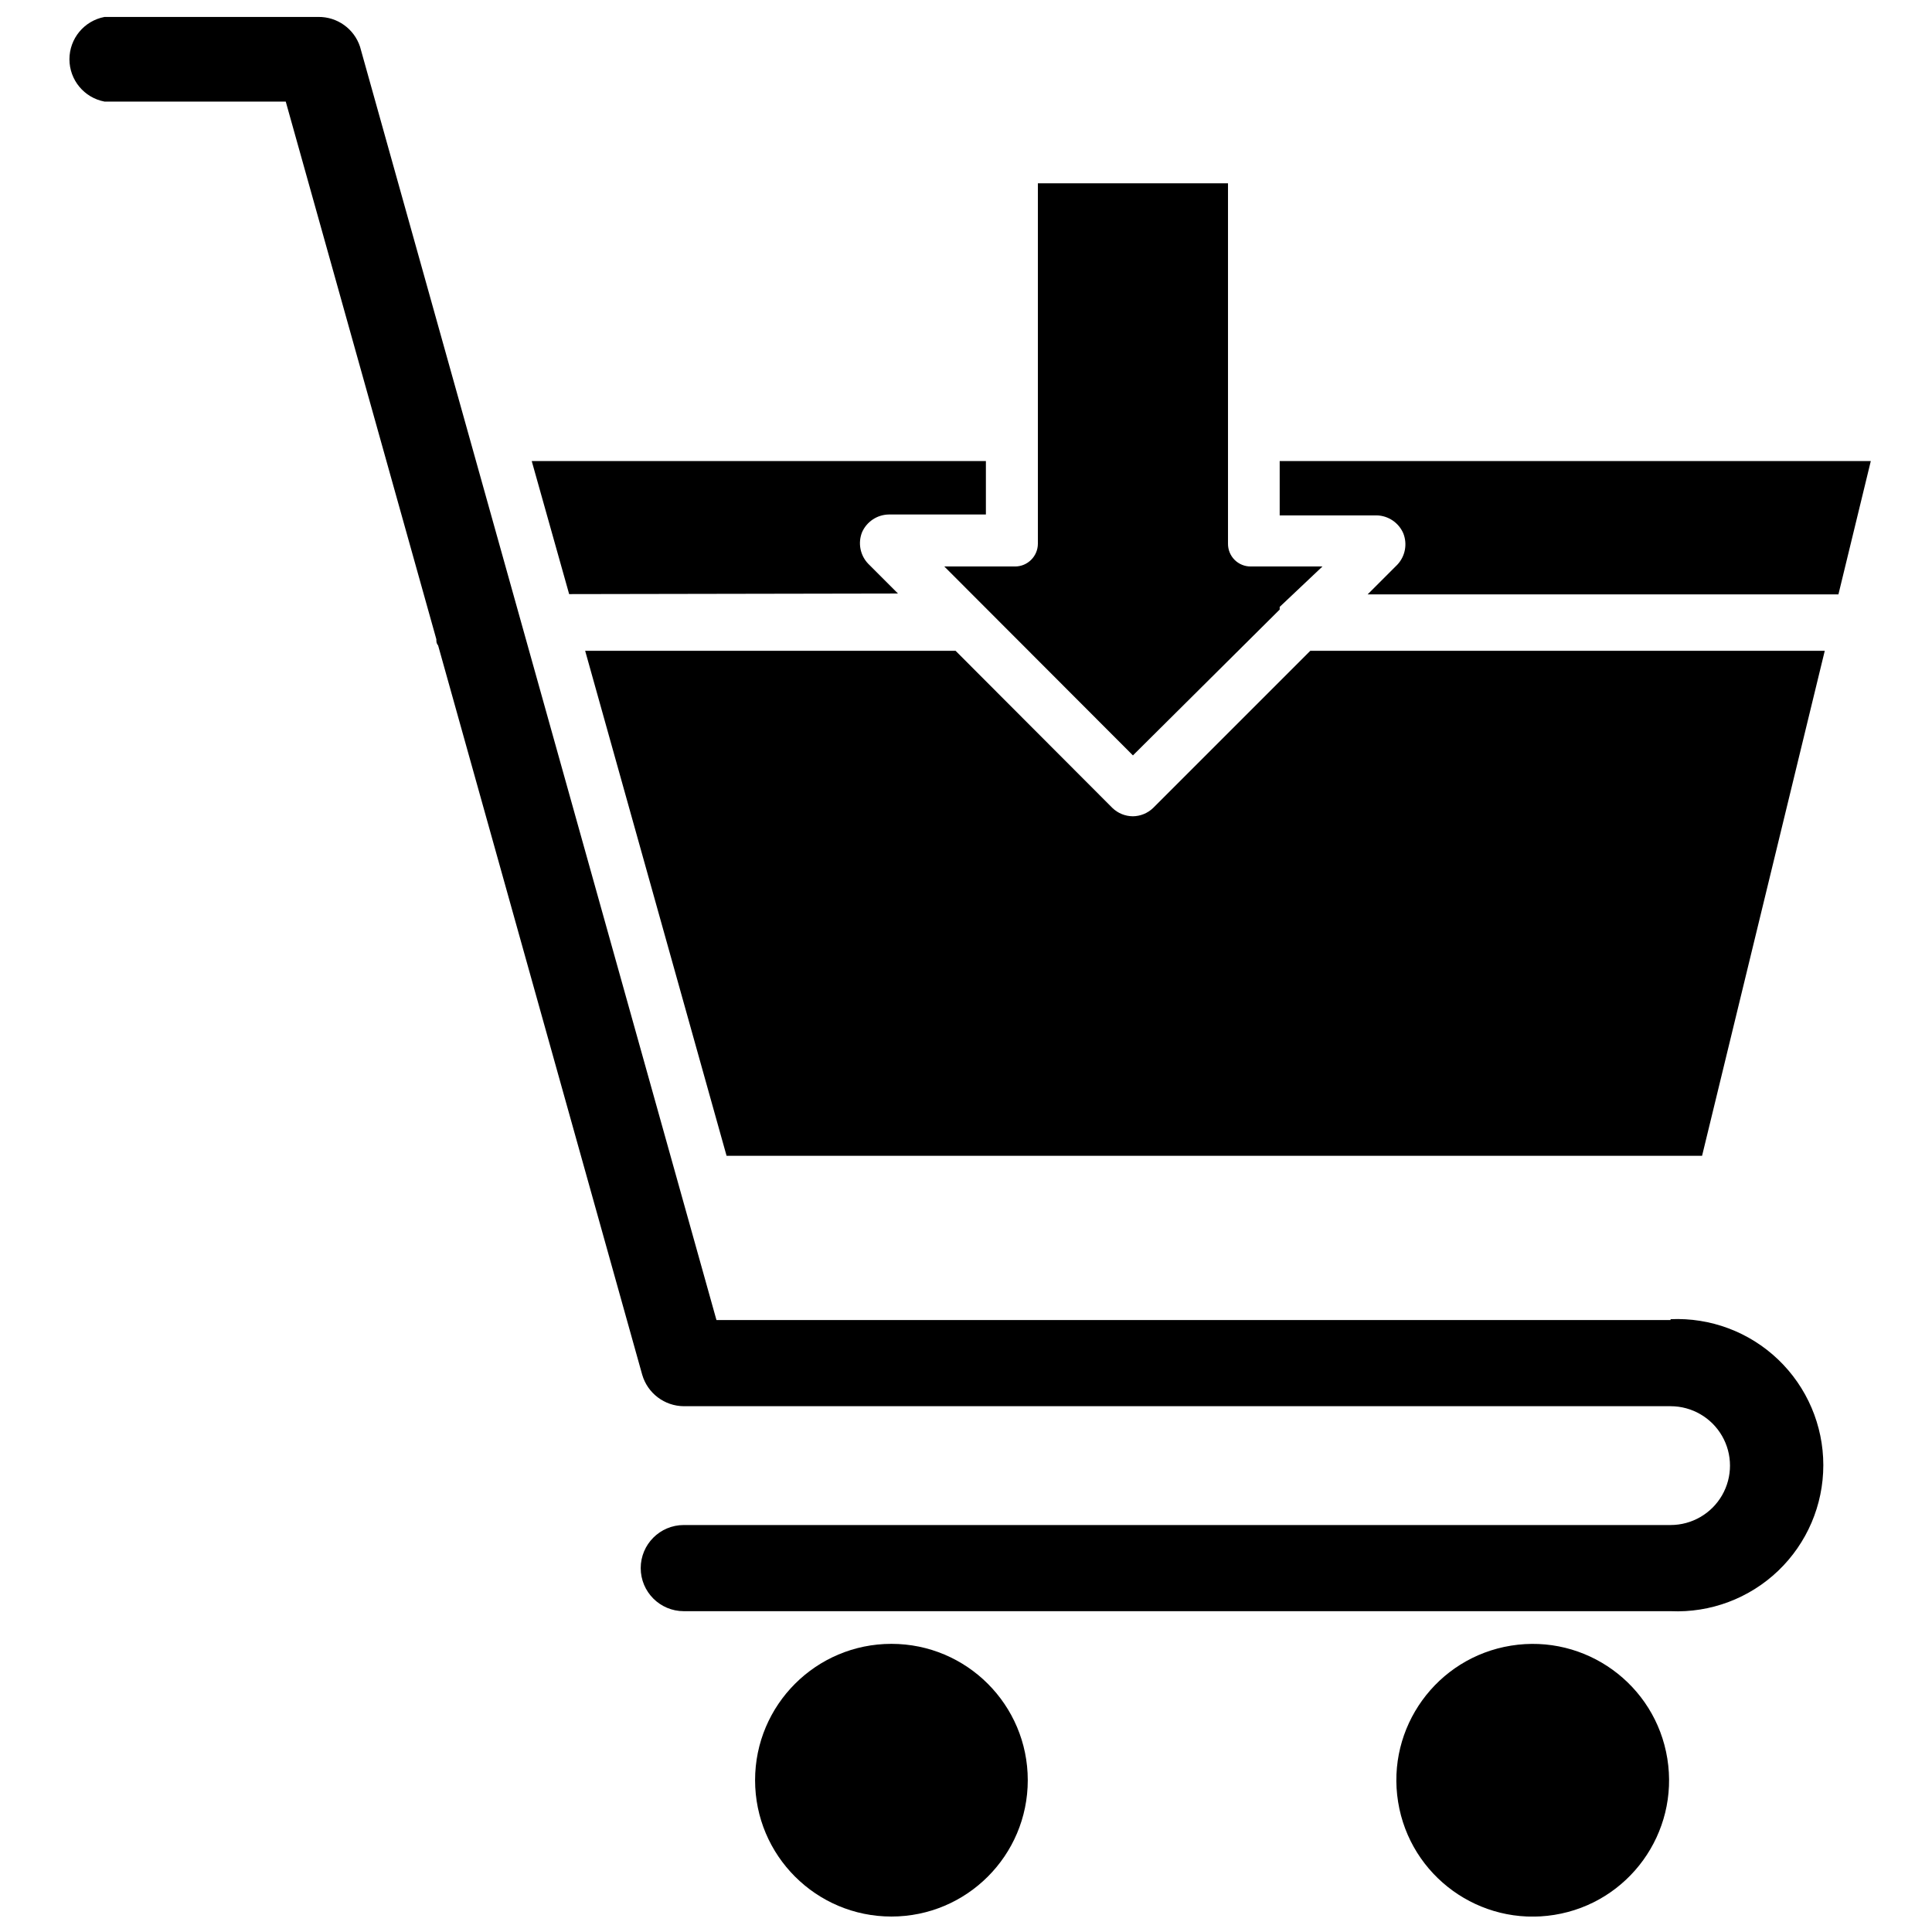 <?xml version="1.0" encoding="UTF-8"?>
<!-- Uploaded to: SVG Find, www.svgrepo.com, Generator: SVG Find Mixer Tools -->
<svg width="800px" height="800px" version="1.1" viewBox="144 144 512 512" xmlns="http://www.w3.org/2000/svg">
 <defs>
  <clipPath id="c">
   <path d="m344 579h73v72.902h-73z"/>
  </clipPath>
  <clipPath id="b">
   <path d="m514 579h73v72.902h-73z"/>
  </clipPath>
  <clipPath id="a">
   <path d="m162 148.09h466v423.91h-466z"/>
  </clipPath>
 </defs>
 <g clip-path="url(#c)">
  <path d="m416.37 615.77c0 19.957-16.176 36.133-36.133 36.133-19.953 0-36.133-16.176-36.133-36.133 0-19.953 16.18-36.133 36.133-36.133 19.957 0 36.133 16.18 36.133 36.133"/>
 </g>
 <g clip-path="url(#b)">
  <path d="m585.86 610.05c3.168 19.699-10.23 38.242-29.934 41.41-19.703 3.172-38.246-10.23-41.414-29.934-3.172-19.703 10.23-38.242 29.934-41.414 19.703-3.168 38.242 10.234 41.414 29.938"/>
 </g>
 <path d="m444.24 344.19 38.891-38.652v-0.707l11.332-10.707h-18.969c-1.613 0.02-3.168-0.613-4.312-1.754-1.141-1.141-1.77-2.695-1.75-4.309v-95.488h-50.383v95.488c0 3.348-2.711 6.062-6.059 6.062h-18.738z"/>
 <g clip-path="url(#a)">
  <path d="m586.72 493.83h-252.85l-94.465-337.47c-1.574-4.738-6.027-7.922-11.023-7.871h-56.676c-5.398 1.016-9.305 5.727-9.305 11.215 0 5.492 3.906 10.203 9.305 11.219h48.02l39.91 142.48c0 0.629 0 1.102 0.473 1.652l54.082 193.26c1.426 4.914 5.906 8.305 11.02 8.344h261.51c5.625 0 10.824 3.004 13.637 7.875s2.812 10.871 0 15.742-8.012 7.871-13.637 7.871h-261.51c-6.305 0-11.414 5.113-11.414 11.414 0 6.305 5.109 11.418 11.414 11.418h261.51c10.562 0.477 20.863-3.387 28.508-10.695s11.969-17.422 11.969-27.996c0-10.574-4.324-20.691-11.969-28-7.644-7.305-17.945-11.168-28.508-10.691z"/>
 </g>
 <path d="m483.13 266.18v14.406h25.742l-0.004-0.004c3.055 0.082 5.785 1.926 7.008 4.727 1.148 2.848 0.535 6.106-1.574 8.344l-7.871 7.871h124.77l8.582-35.344z"/>
 <path d="m449.59 358.12c-1.441 1.387-3.356 2.176-5.356 2.203-2.027-0.008-3.973-0.797-5.43-2.203l-41.562-41.645h-98.168l37.473 133.82h258.52l32.512-133.82h-136.34z"/>
 <path d="m381.97 301.29-7.875-7.875c-2.133-2.219-2.781-5.477-1.652-8.344 1.234-2.824 4.004-4.672 7.086-4.723h25.742v-14.168h-120.36l9.918 35.266z"/>
</svg>